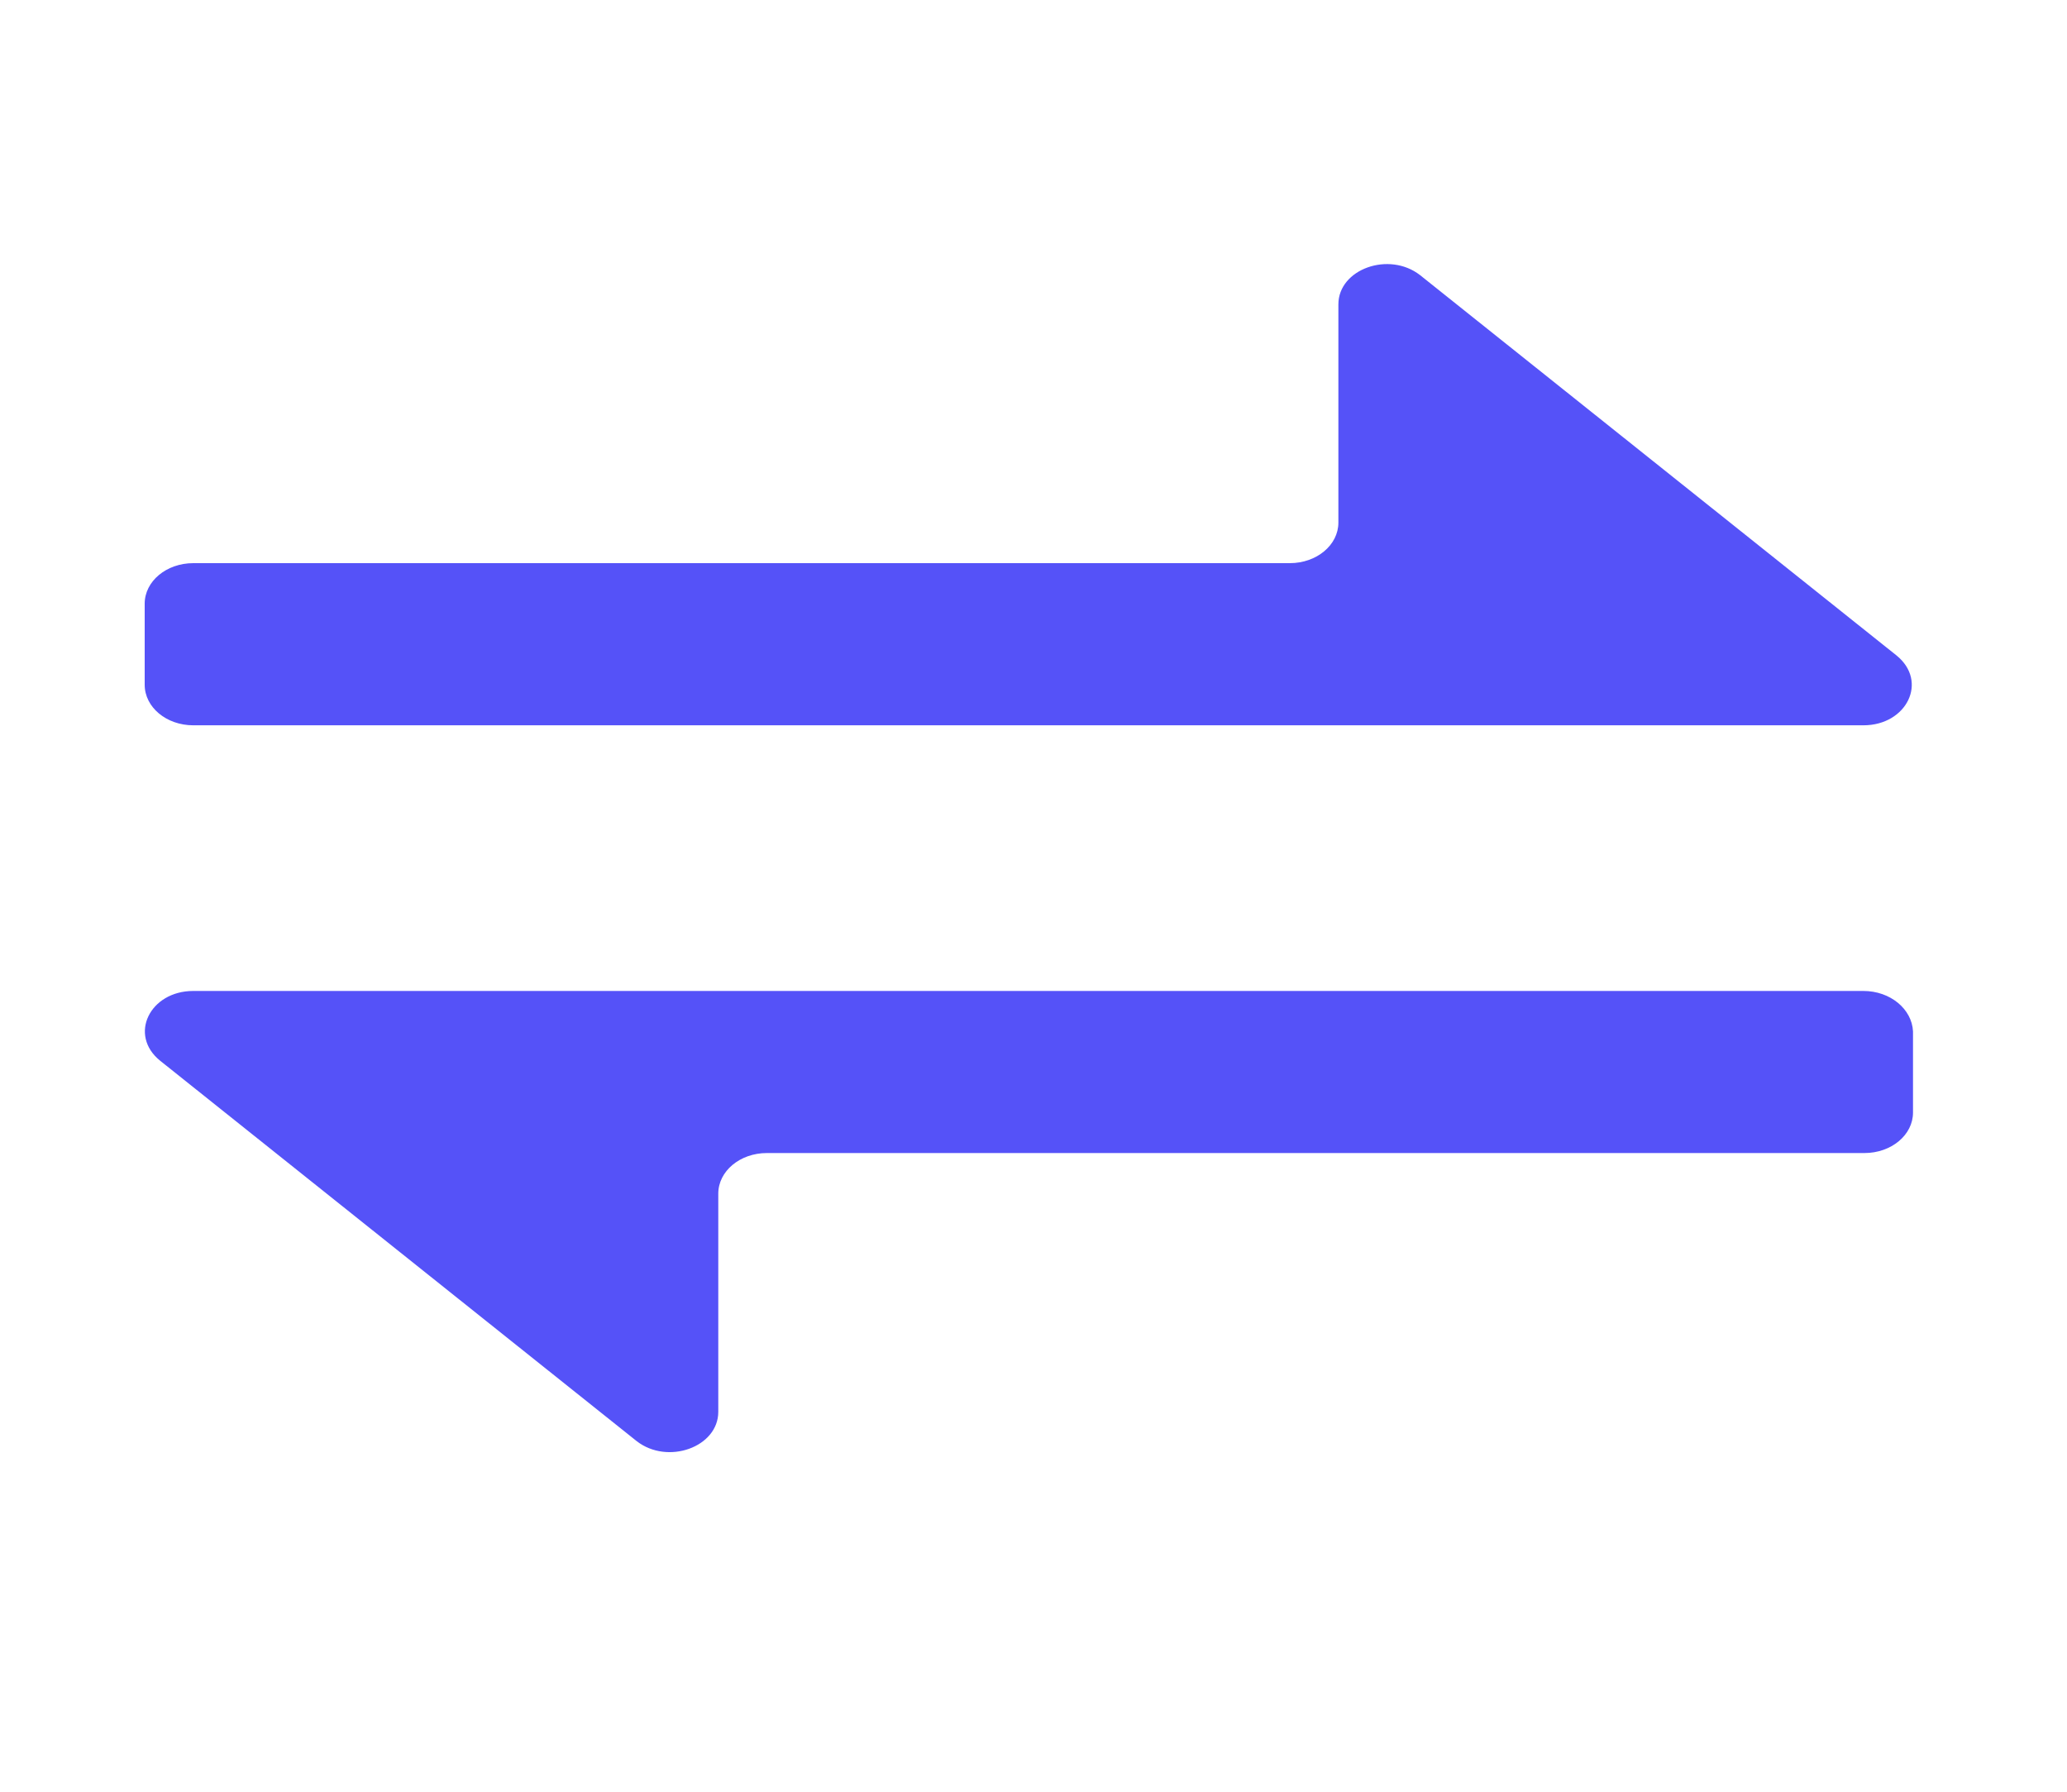 <svg width="30" height="26" viewBox="0 0 30 26" fill="none" xmlns="http://www.w3.org/2000/svg">
<path d="M2.805 10.525H27.045C27.675 10.525 27.99 9.887 27.525 9.511L20.61 3.992C20.16 3.642 19.425 3.904 19.425 4.417V7.584C19.425 7.909 19.11 8.172 18.72 8.172H2.805C2.415 8.172 2.1 8.435 2.1 8.76V9.937C2.1 10.262 2.415 10.525 2.805 10.525ZM27.045 14.38H2.805C2.175 14.38 1.86 15.018 2.325 15.393L9.24 20.912C9.69 21.263 10.425 21 10.425 20.487V17.321C10.425 16.995 10.74 16.732 11.13 16.732H27.06C27.45 16.732 27.765 16.47 27.765 16.144V14.968C27.75 14.642 27.435 14.38 27.045 14.38Z" fill="#5552F8"/>
</svg>
